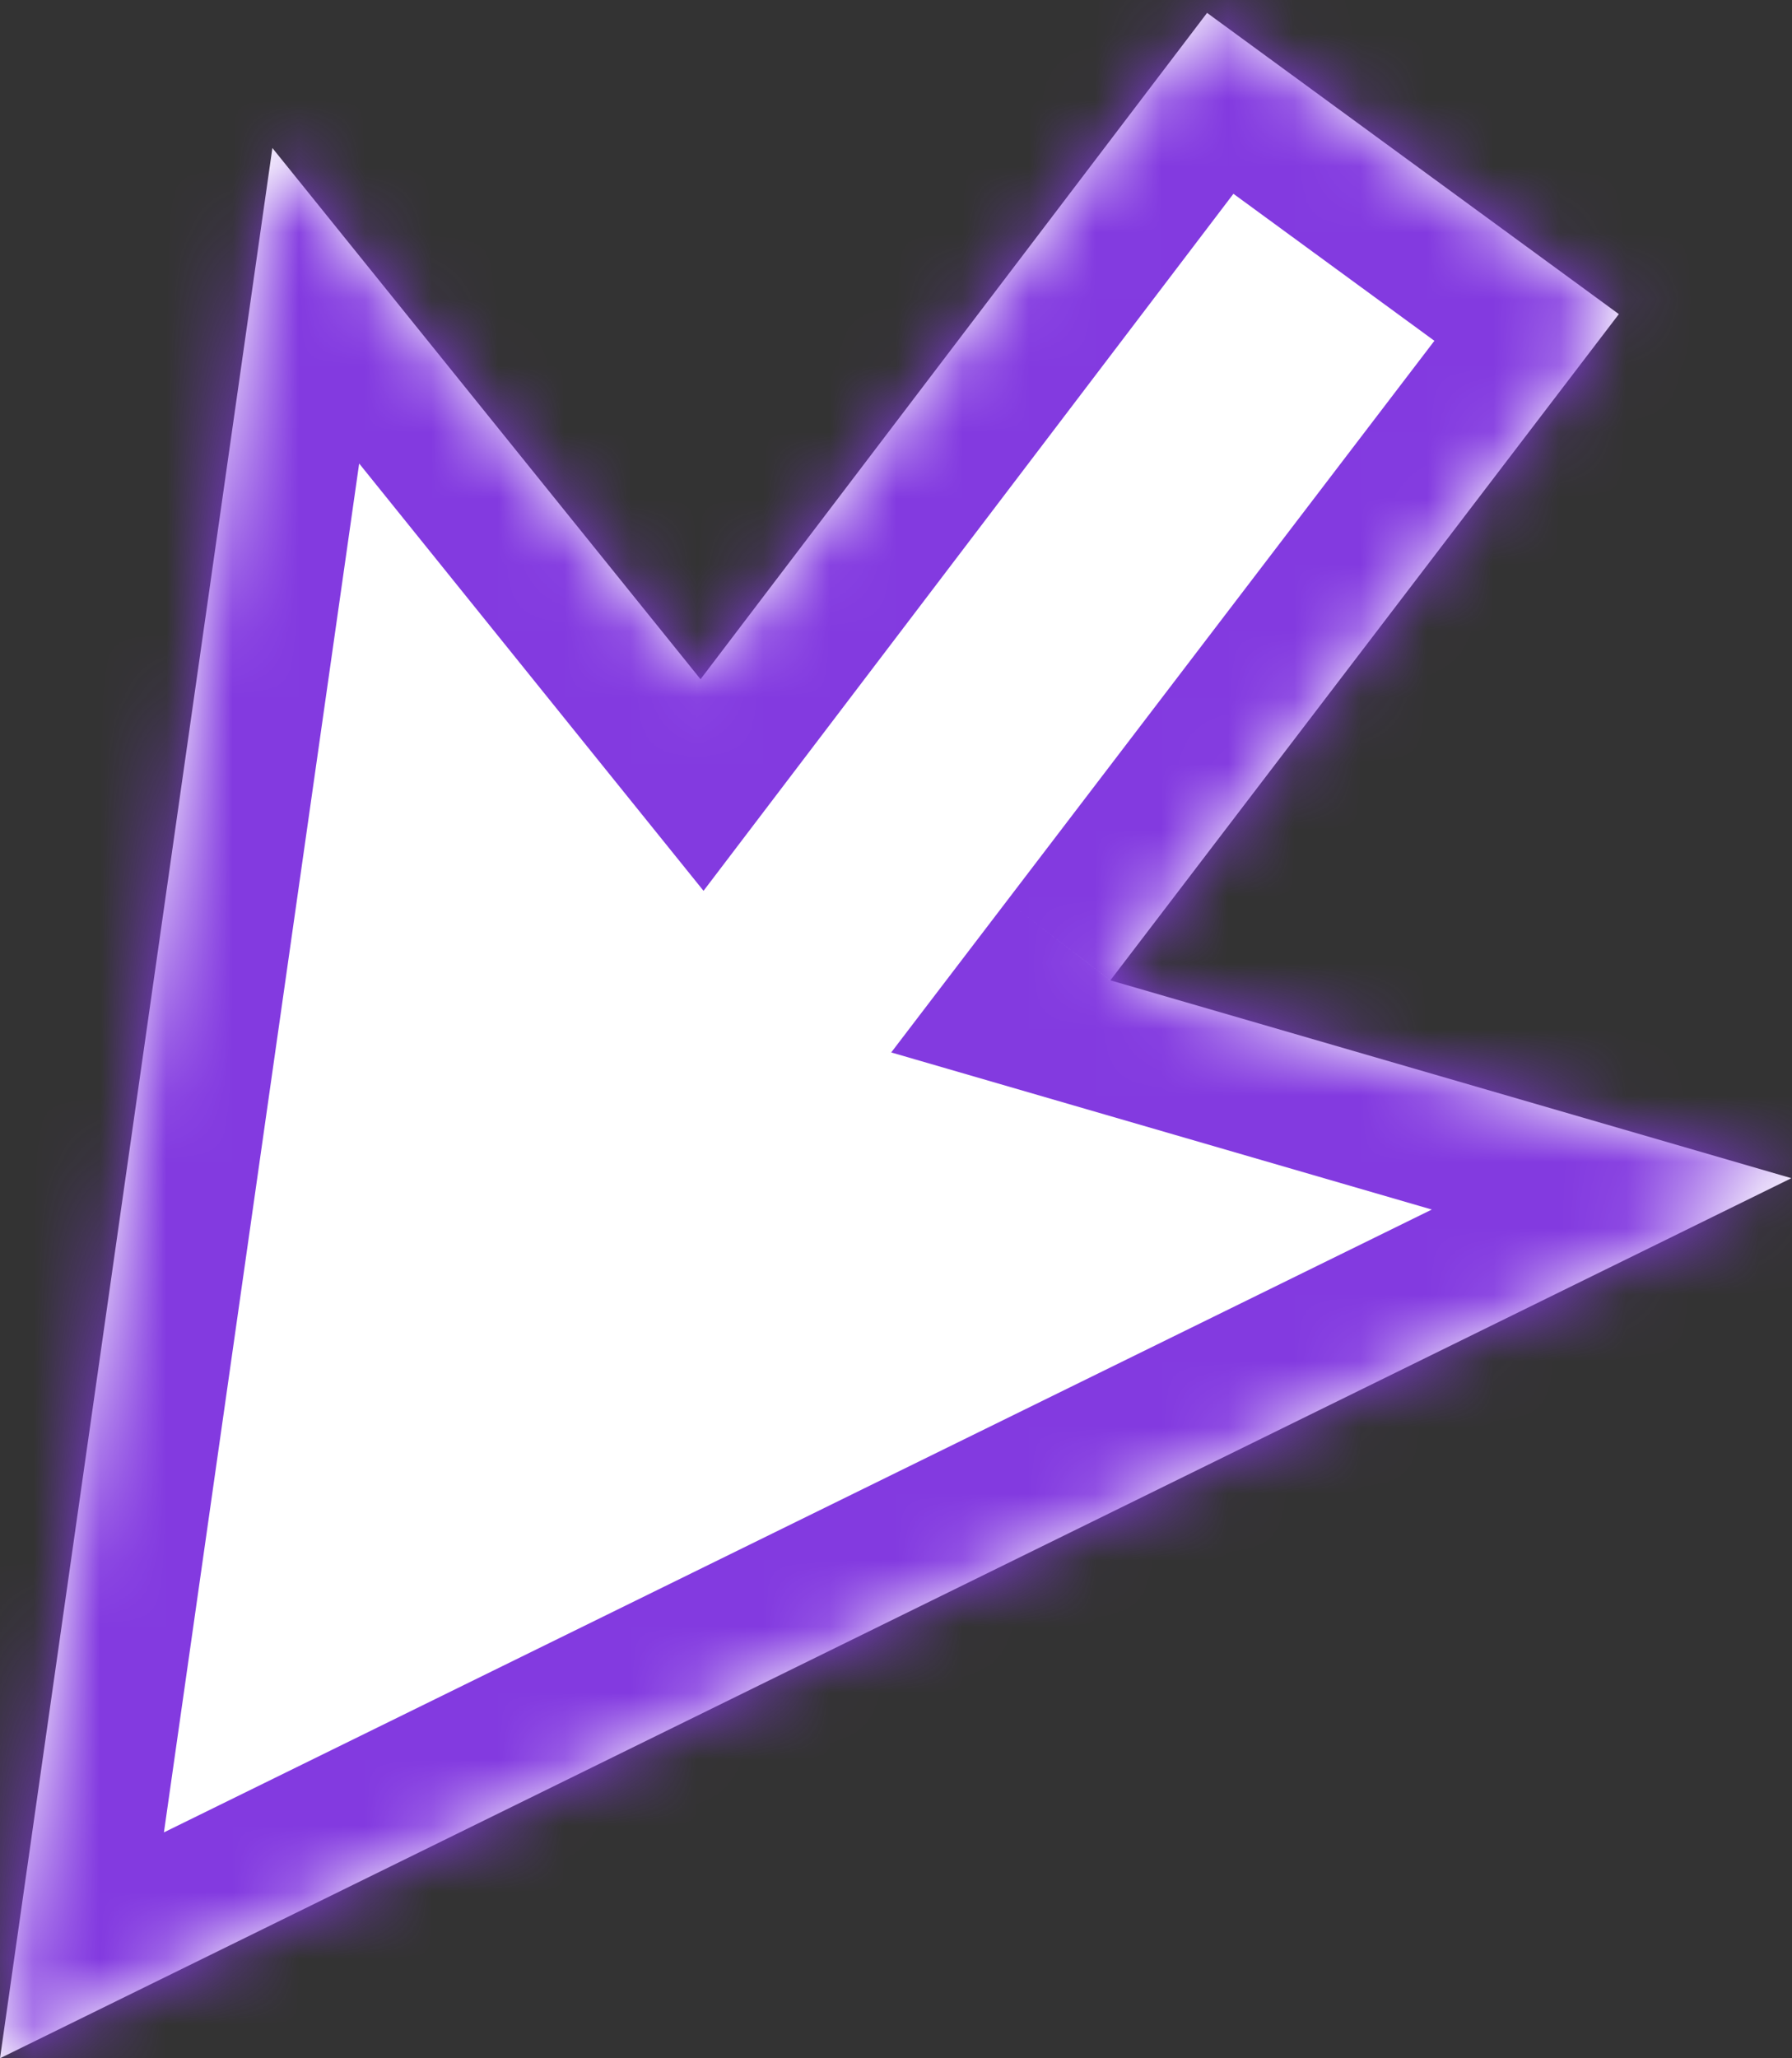 <svg width="27" height="31" viewBox="0 0 27 31" fill="none" xmlns="http://www.w3.org/2000/svg">
    <rect x="0" y="0" width="27" height="31" fill="#333333" stroke="none"/>
    <mask id="path-1-inside-1_3168_3820" fill="white">
        <path d="M0 31L26.991 17.745L16.73 14.765L24.391 4.731L18.187 0.194L10.555 10.23L4.104 2.229L0 31Z"/>
    </mask>
    <path d="M0 31L26.991 17.745L16.73 14.765L24.391 4.731L18.187 0.194L10.555 10.23L4.104 2.229L0 31Z" fill="white"/>
    <path d="M26.991 17.745L27.539 15.858L27.857 19.509L26.991 17.745ZM0 31L0.866 32.764L-2.47 34.402L-1.945 30.723L0 31ZM16.73 14.765L16.182 16.651L13.428 15.851L15.168 13.572L16.73 14.765ZM24.391 4.731L25.551 3.145L27.17 4.329L25.953 5.924L24.391 4.731ZM18.187 0.194L16.623 -0.995L17.791 -2.53L19.347 -1.392L18.187 0.194ZM10.555 10.23L12.119 11.42L10.6 13.417L9.025 11.464L10.555 10.23ZM4.104 2.229L2.159 1.951L5.634 0.996L4.104 2.229ZM27.857 19.509L0.866 32.764L-0.866 29.236L26.125 15.982L27.857 19.509ZM17.278 12.878L27.539 15.858L26.443 19.632L16.182 16.651L17.278 12.878ZM25.953 5.924L18.292 15.957L15.168 13.572L22.829 3.539L25.953 5.924ZM19.347 -1.392L25.551 3.145L23.231 6.317L17.027 1.78L19.347 -1.392ZM8.991 9.041L16.623 -0.995L19.751 1.384L12.119 11.42L8.991 9.041ZM5.634 0.996L12.084 8.997L9.025 11.464L2.575 3.462L5.634 0.996ZM-1.945 30.723L2.159 1.951L6.05 2.506L1.945 31.277L-1.945 30.723Z" fill="#833AE0" mask="url(#path-1-inside-1_3168_3820)"/>
</svg>
